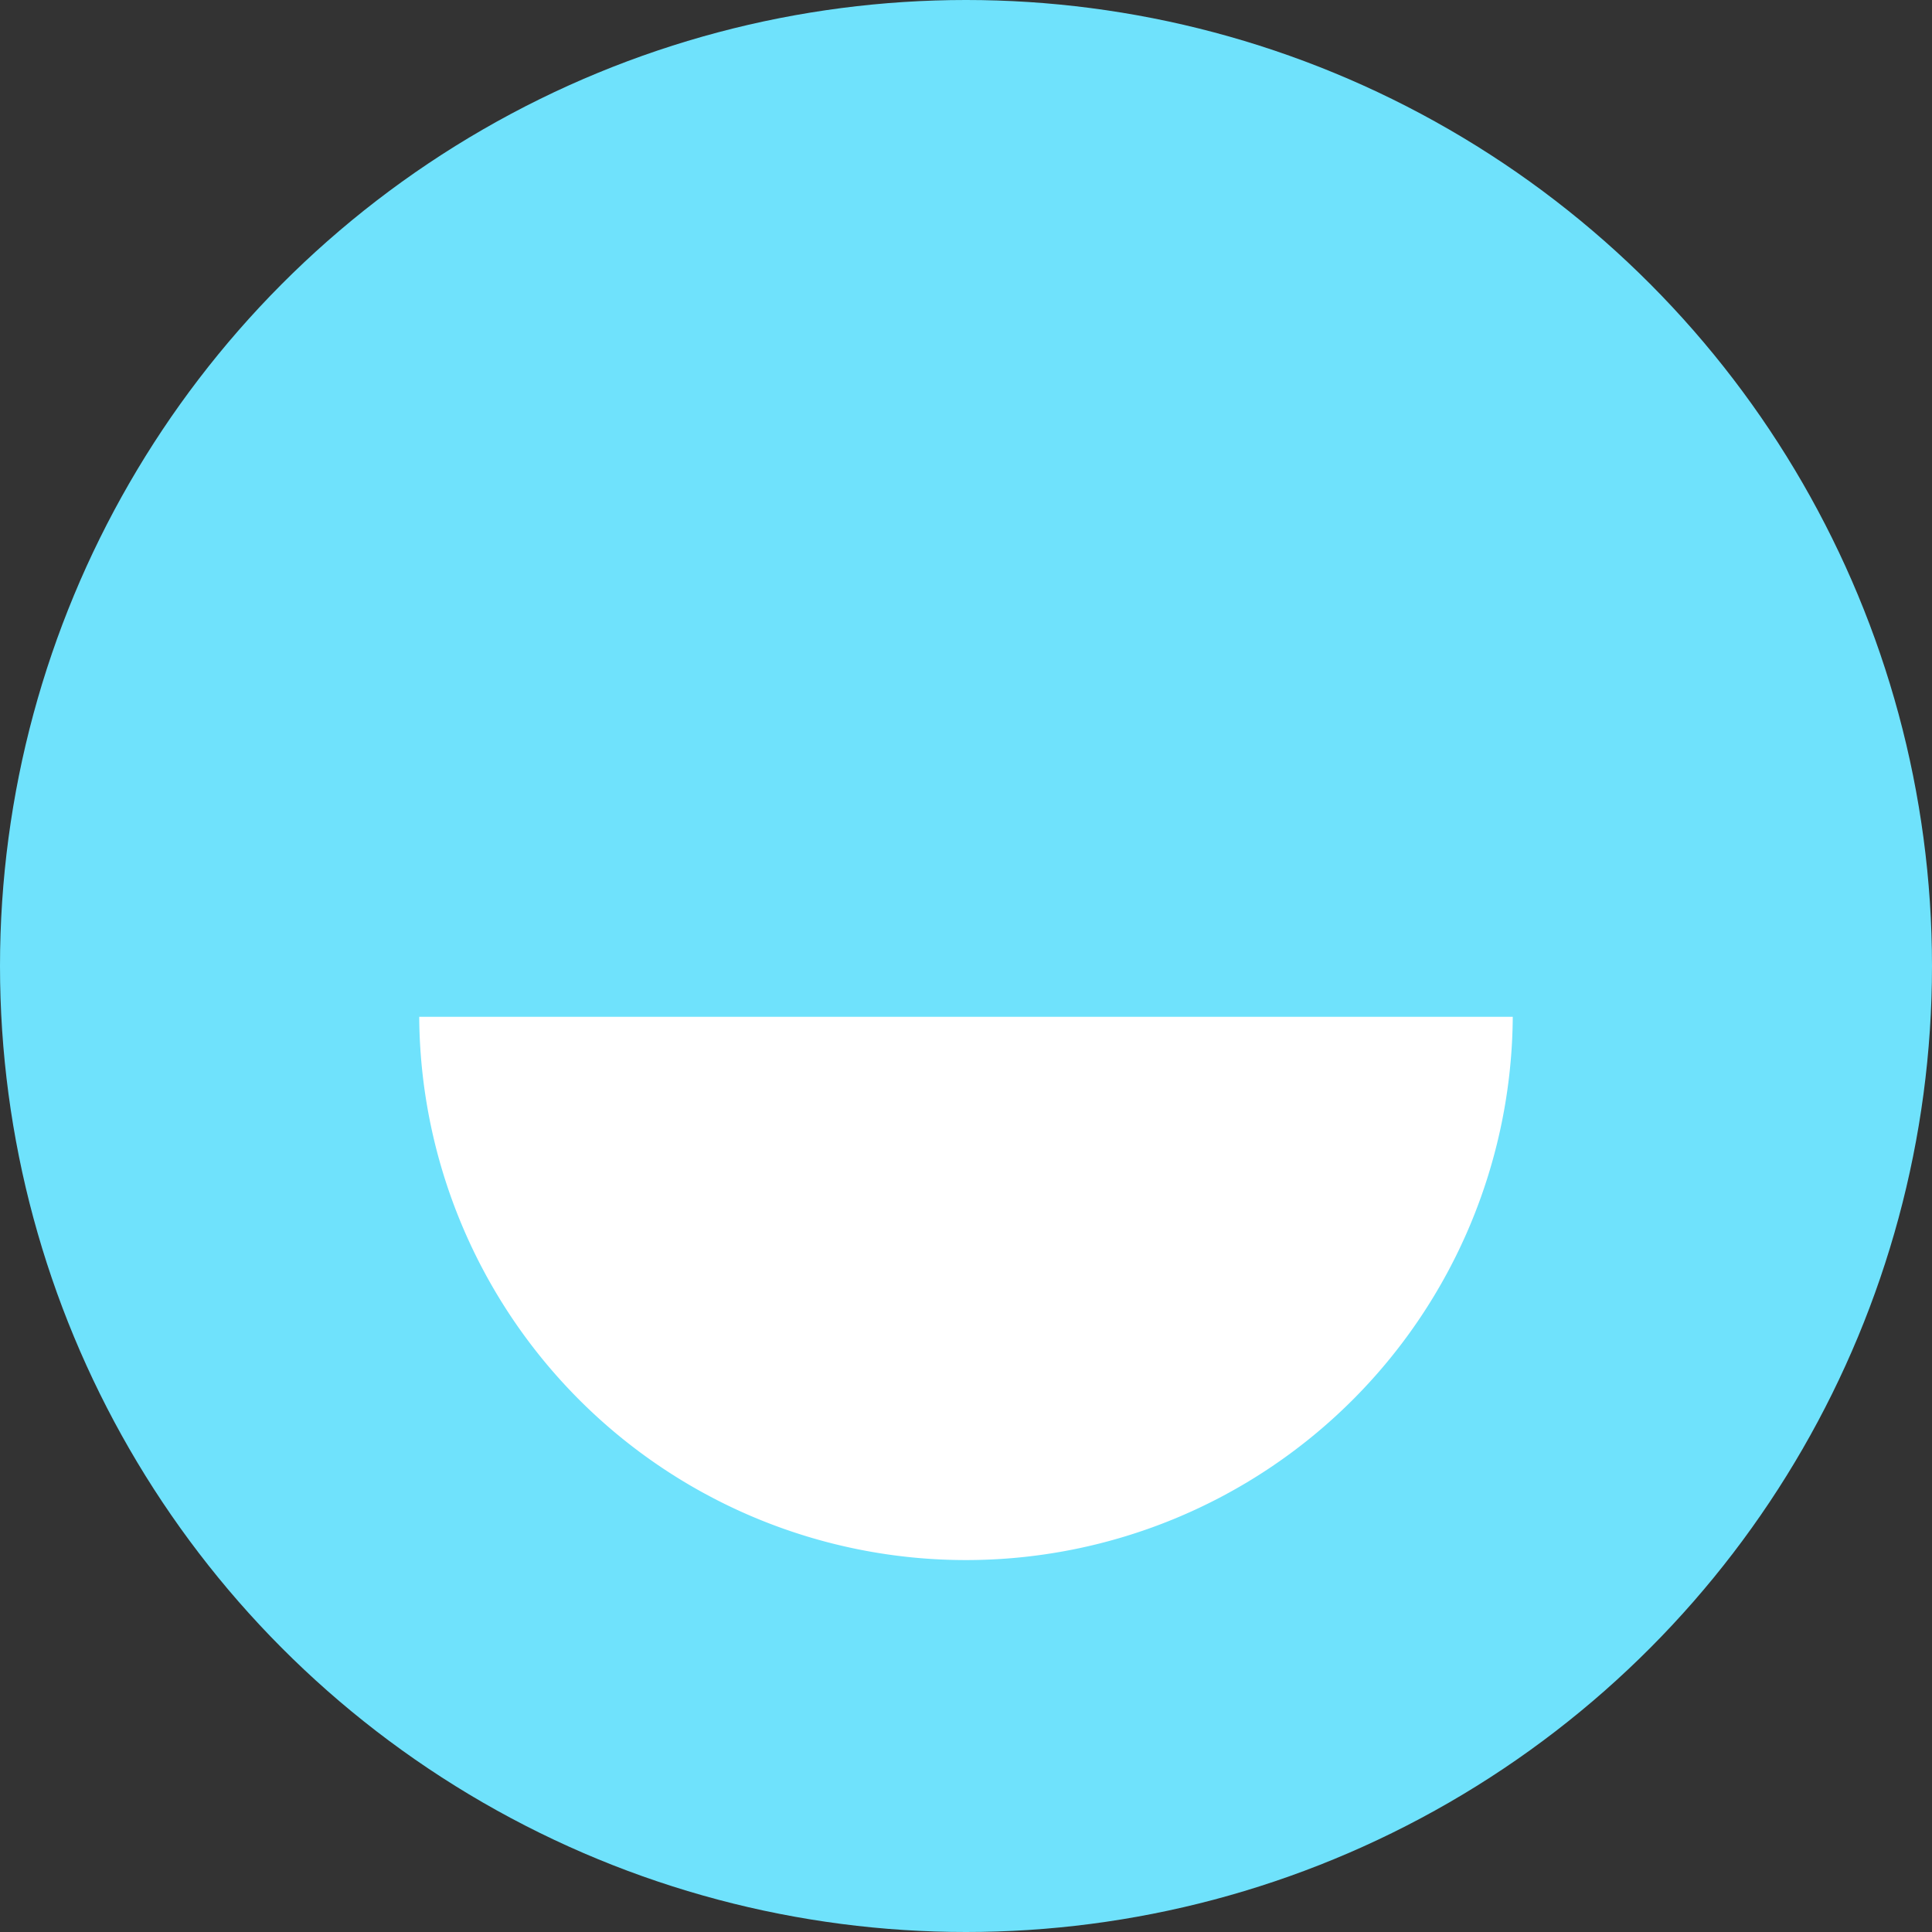 <svg xmlns="http://www.w3.org/2000/svg" width="86.062" height="86.062" viewBox="0 0 86.062 86.062">
  <rect x="0" y="0" width="86.062" height="86.062" fill="#333333" stroke="none"/>
  <g id="Group_14" data-name="Group 14" transform="translate(-1032.583 -3299.427)">
    <g id="Group_12" data-name="Group 12">
      <circle id="Ellipse_6" data-name="Ellipse 6" cx="43.031" cy="43.031" r="43.031" transform="translate(1032.583 3299.427)" fill="#6fe2fc"/>
    </g>
    <g id="Group_13" data-name="Group 13">
      <path id="Path_5" data-name="Path 5" d="M1099.97,3344.72a24.357,24.357,0,0,1-48.713,0" fill="#fff"/>
    </g>
  </g>
</svg>
